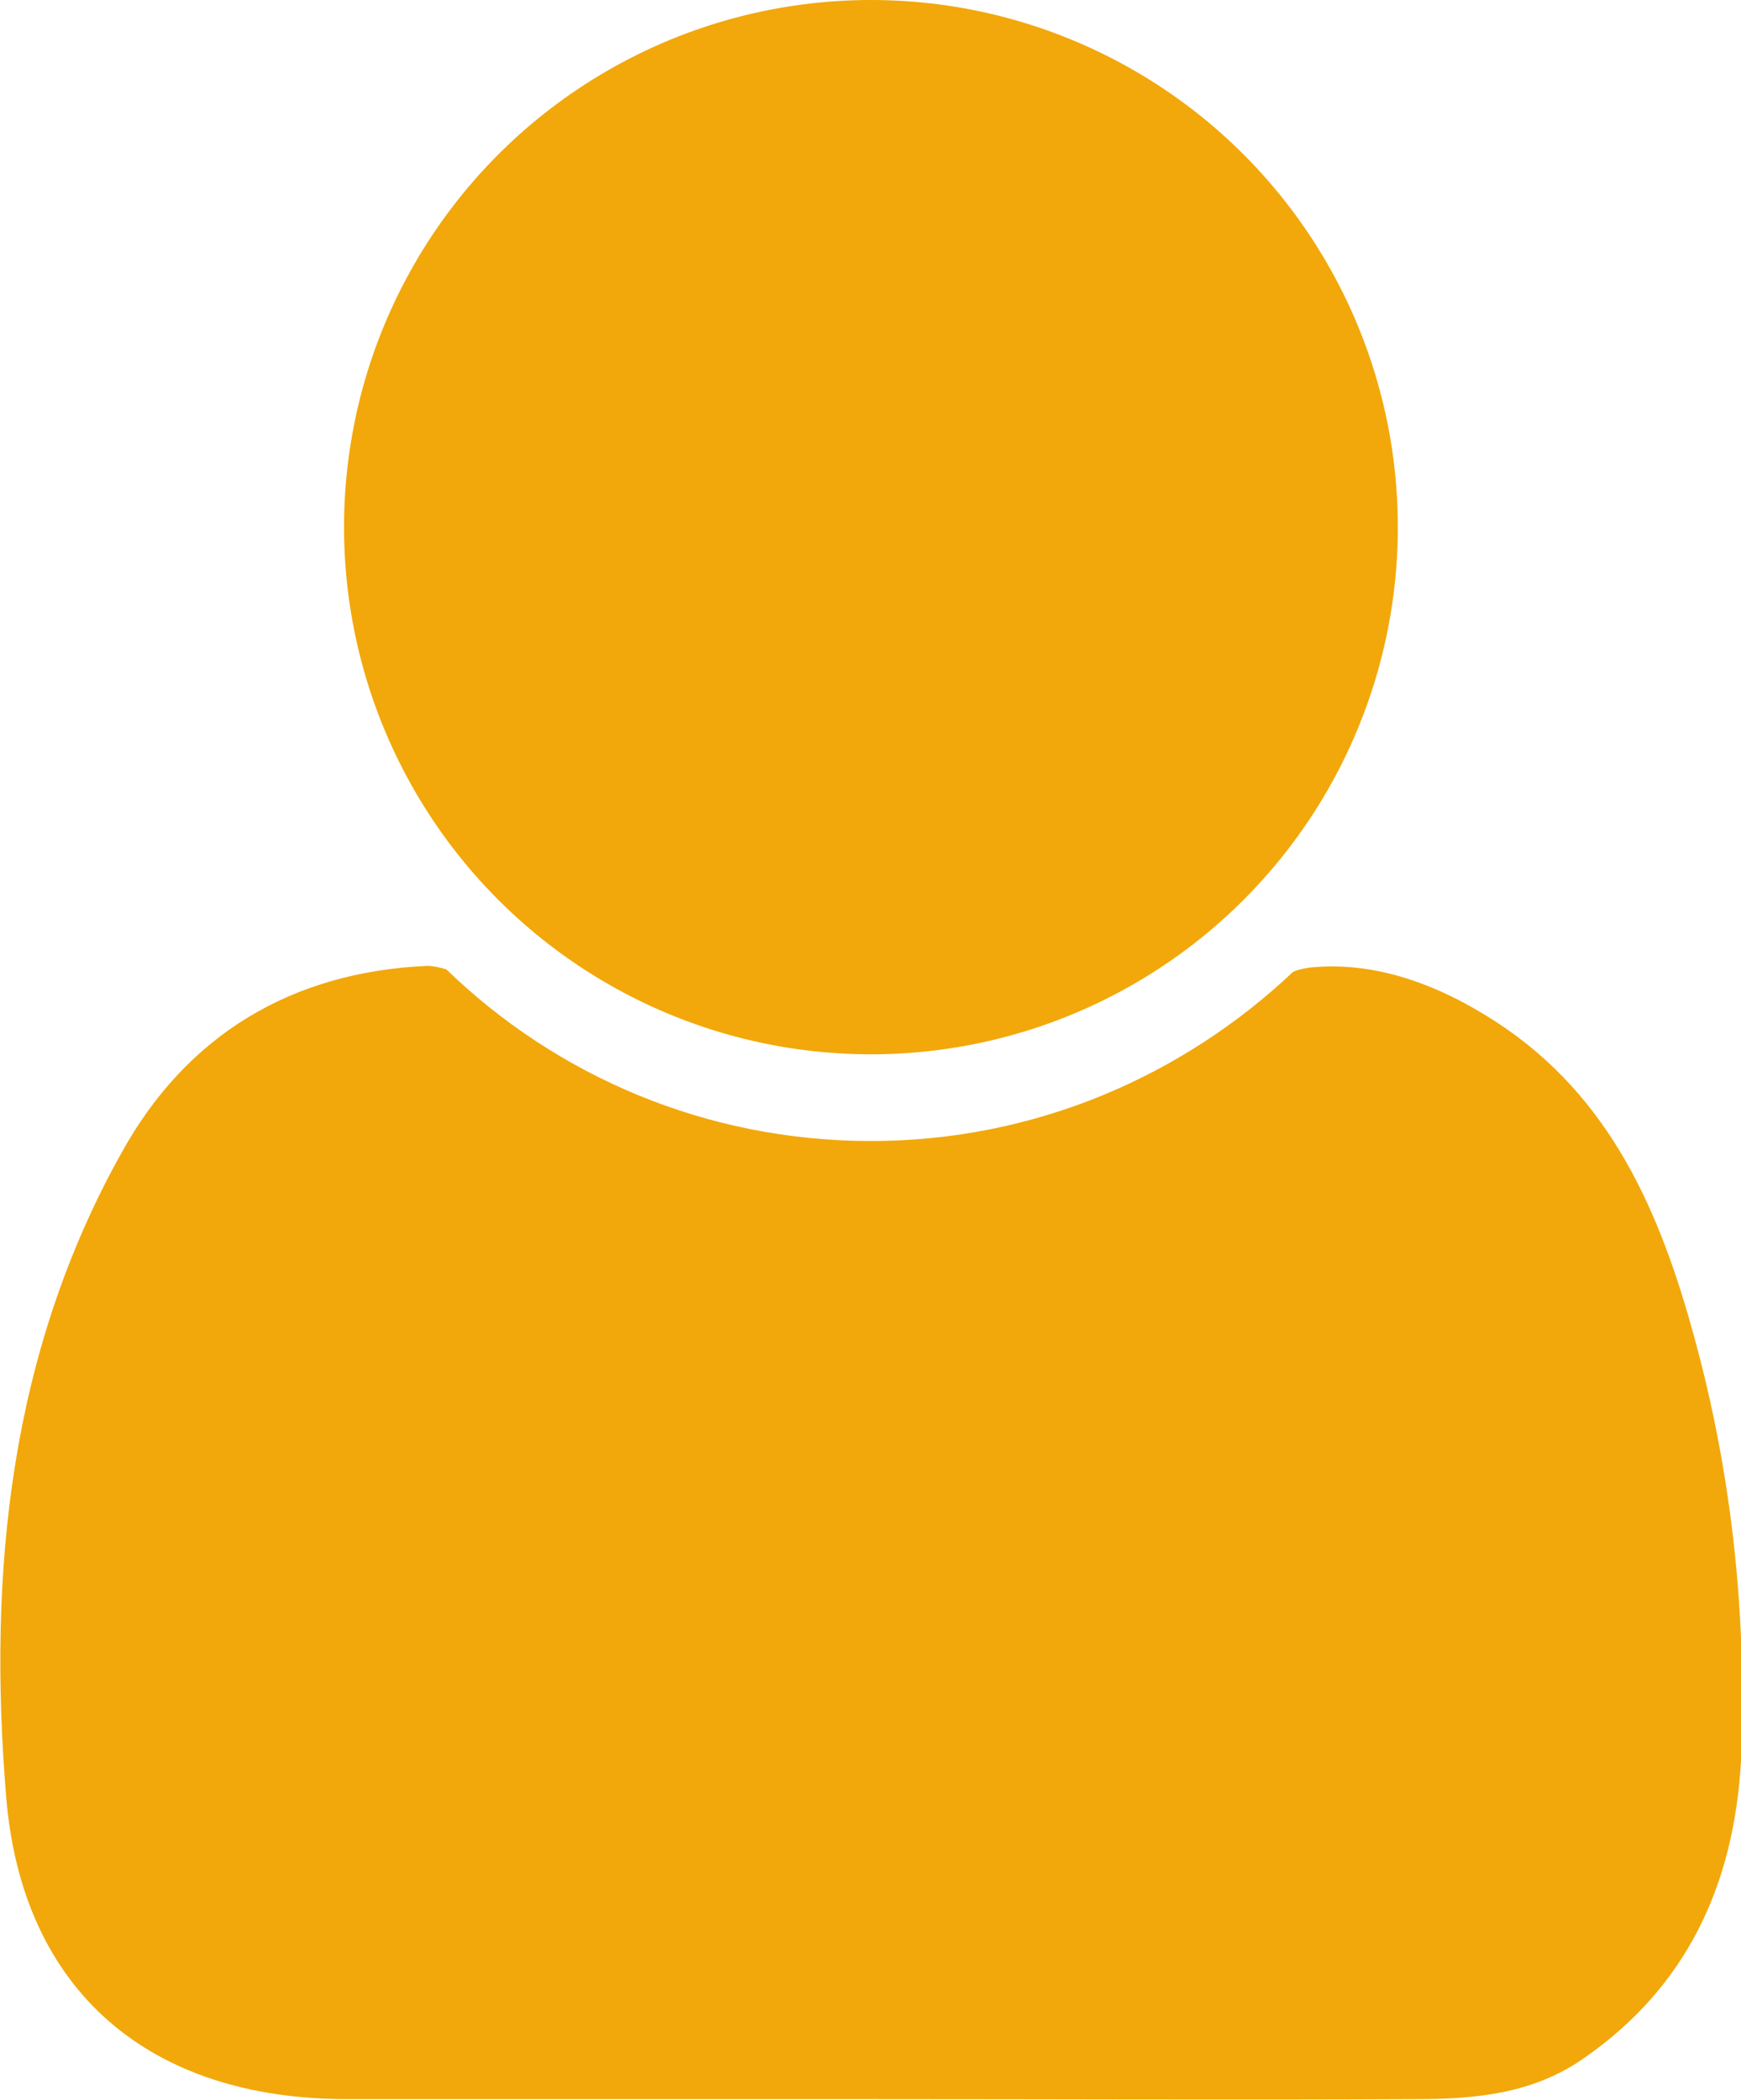 <svg version="1.1" xmlns="http://www.w3.org/2000/svg" xmlns:xlink="http://www.w3.org/1999/xlink" x="0px" y="0px"
	 viewBox="0 0 200.9 242.2" style="enable-background:new 0 0 200.9 242.2;" xml:space="preserve">
<circle fill="#f2a80a" cx="100.5" cy="60.8" r="60.8"/>
<path fill="#f2a80a" d="M195.5,154.2c-3.9-14.3-9.6-27.7-22.8-36.3c-6.6-4.3-14-7.1-21.6-6.3c-0.6,0.1-1.3,0.2-1.9,0.5
	c-12.7,12-29.8,19.5-48.7,19.5c-19,0-36.3-7.5-49-19.8c-0.7-0.2-1.5-0.4-2.2-0.4c-15.7,0.7-27.8,8-35.3,21.6
	C1.1,156.1-1.4,181.4,0.7,207.1c1.8,22.6,16.6,35,39.3,35c20.2,0,40.3,0,60.5,0c21,0,42,0.1,63,0c6.7,0,13.3-0.6,19.1-4.6
	c12.1-8.3,17.5-20.2,18.3-34.4C201.6,186.6,199.9,170.2,195.5,154.2z"/>
</svg>
